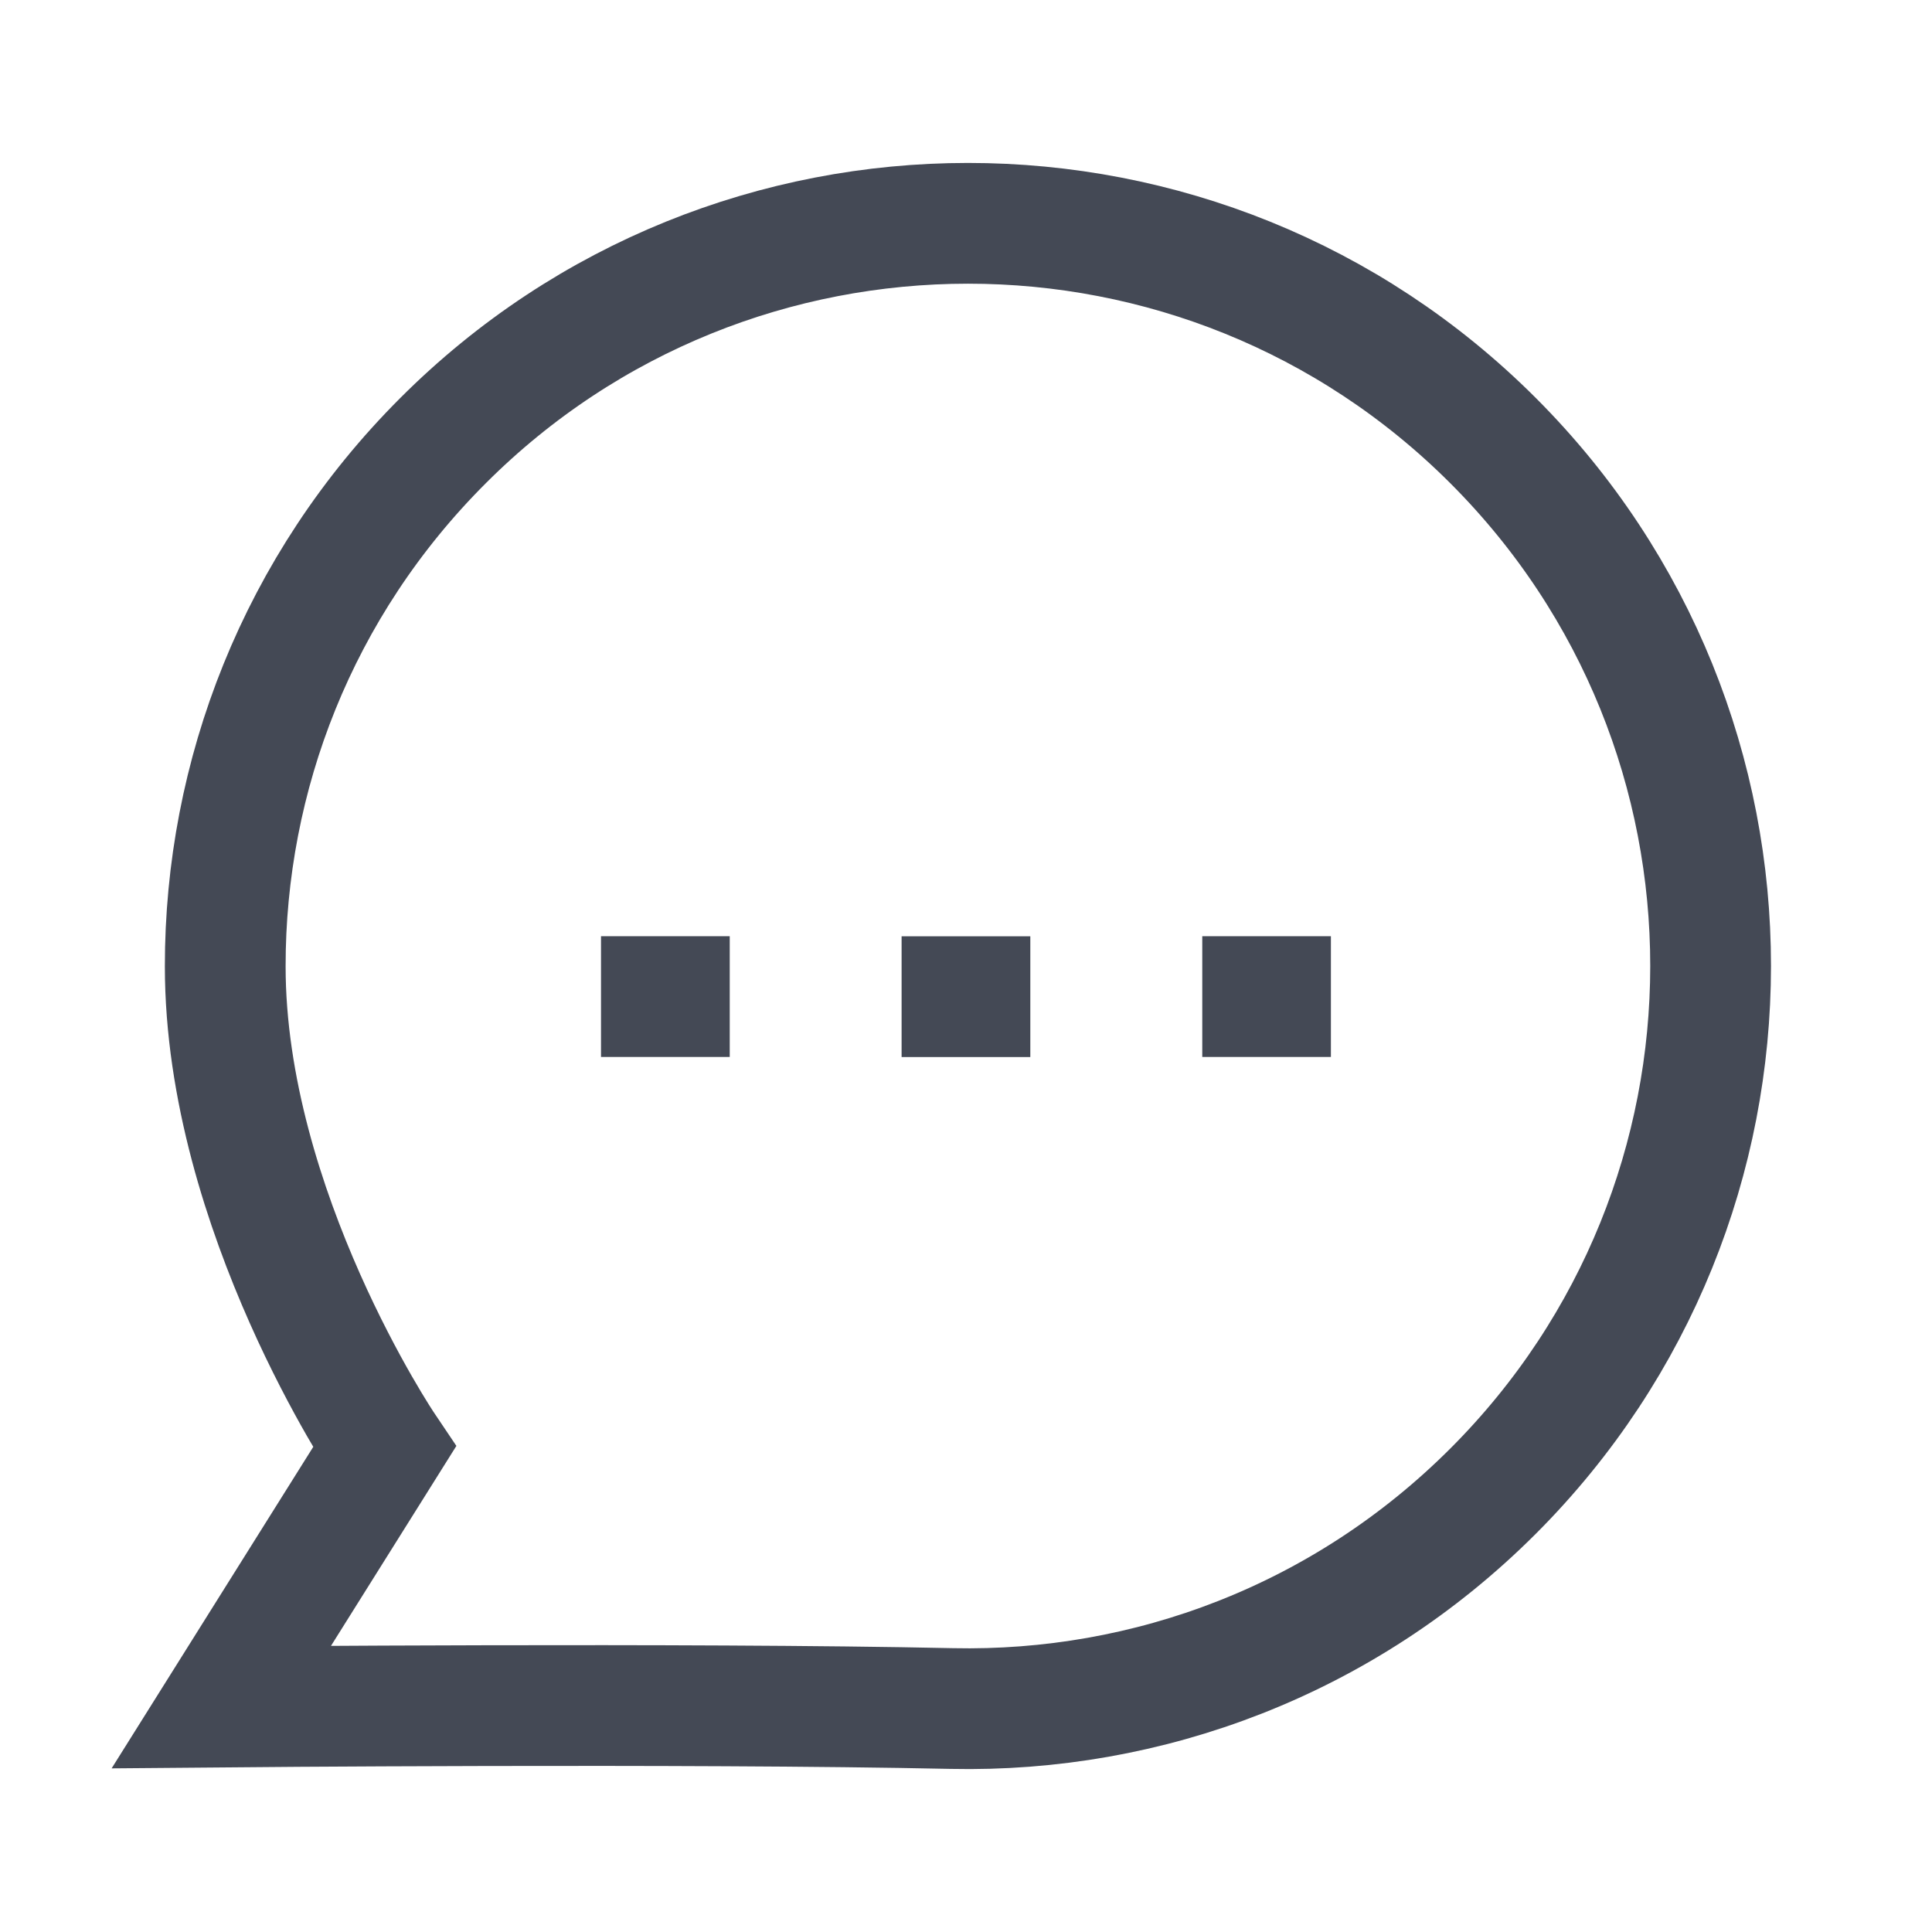<svg width="24" height="24" viewBox="0 0 24 24" fill="none" xmlns="http://www.w3.org/2000/svg">
<path fill-rule="evenodd" clip-rule="evenodd" d="M18.548 18.523C16.693 20.378 14.251 21.276 11.825 21.224C8.53 21.153 2.75 21.205 2.75 21.205L4.775 17.976C4.775 17.976 2.798 15.039 2.798 12.005C2.796 9.642 3.696 7.28 5.502 5.475C9.101 1.874 14.949 1.874 18.548 5.474C22.154 9.08 22.147 14.923 18.548 18.523Z" stroke="#444955" stroke-width="1.5" stroke-linecap="round"/>
<path d="M8.315 12.38H8.216" stroke="#444955" stroke-width="1.5" stroke-linecap="square"/>
<path d="M12.049 12.381H11.95" stroke="#444955" stroke-width="1.5" stroke-linecap="square"/>
<path d="M15.783 12.38H15.685" stroke="#444955" stroke-width="1.5" stroke-linecap="square"/>
</svg>
